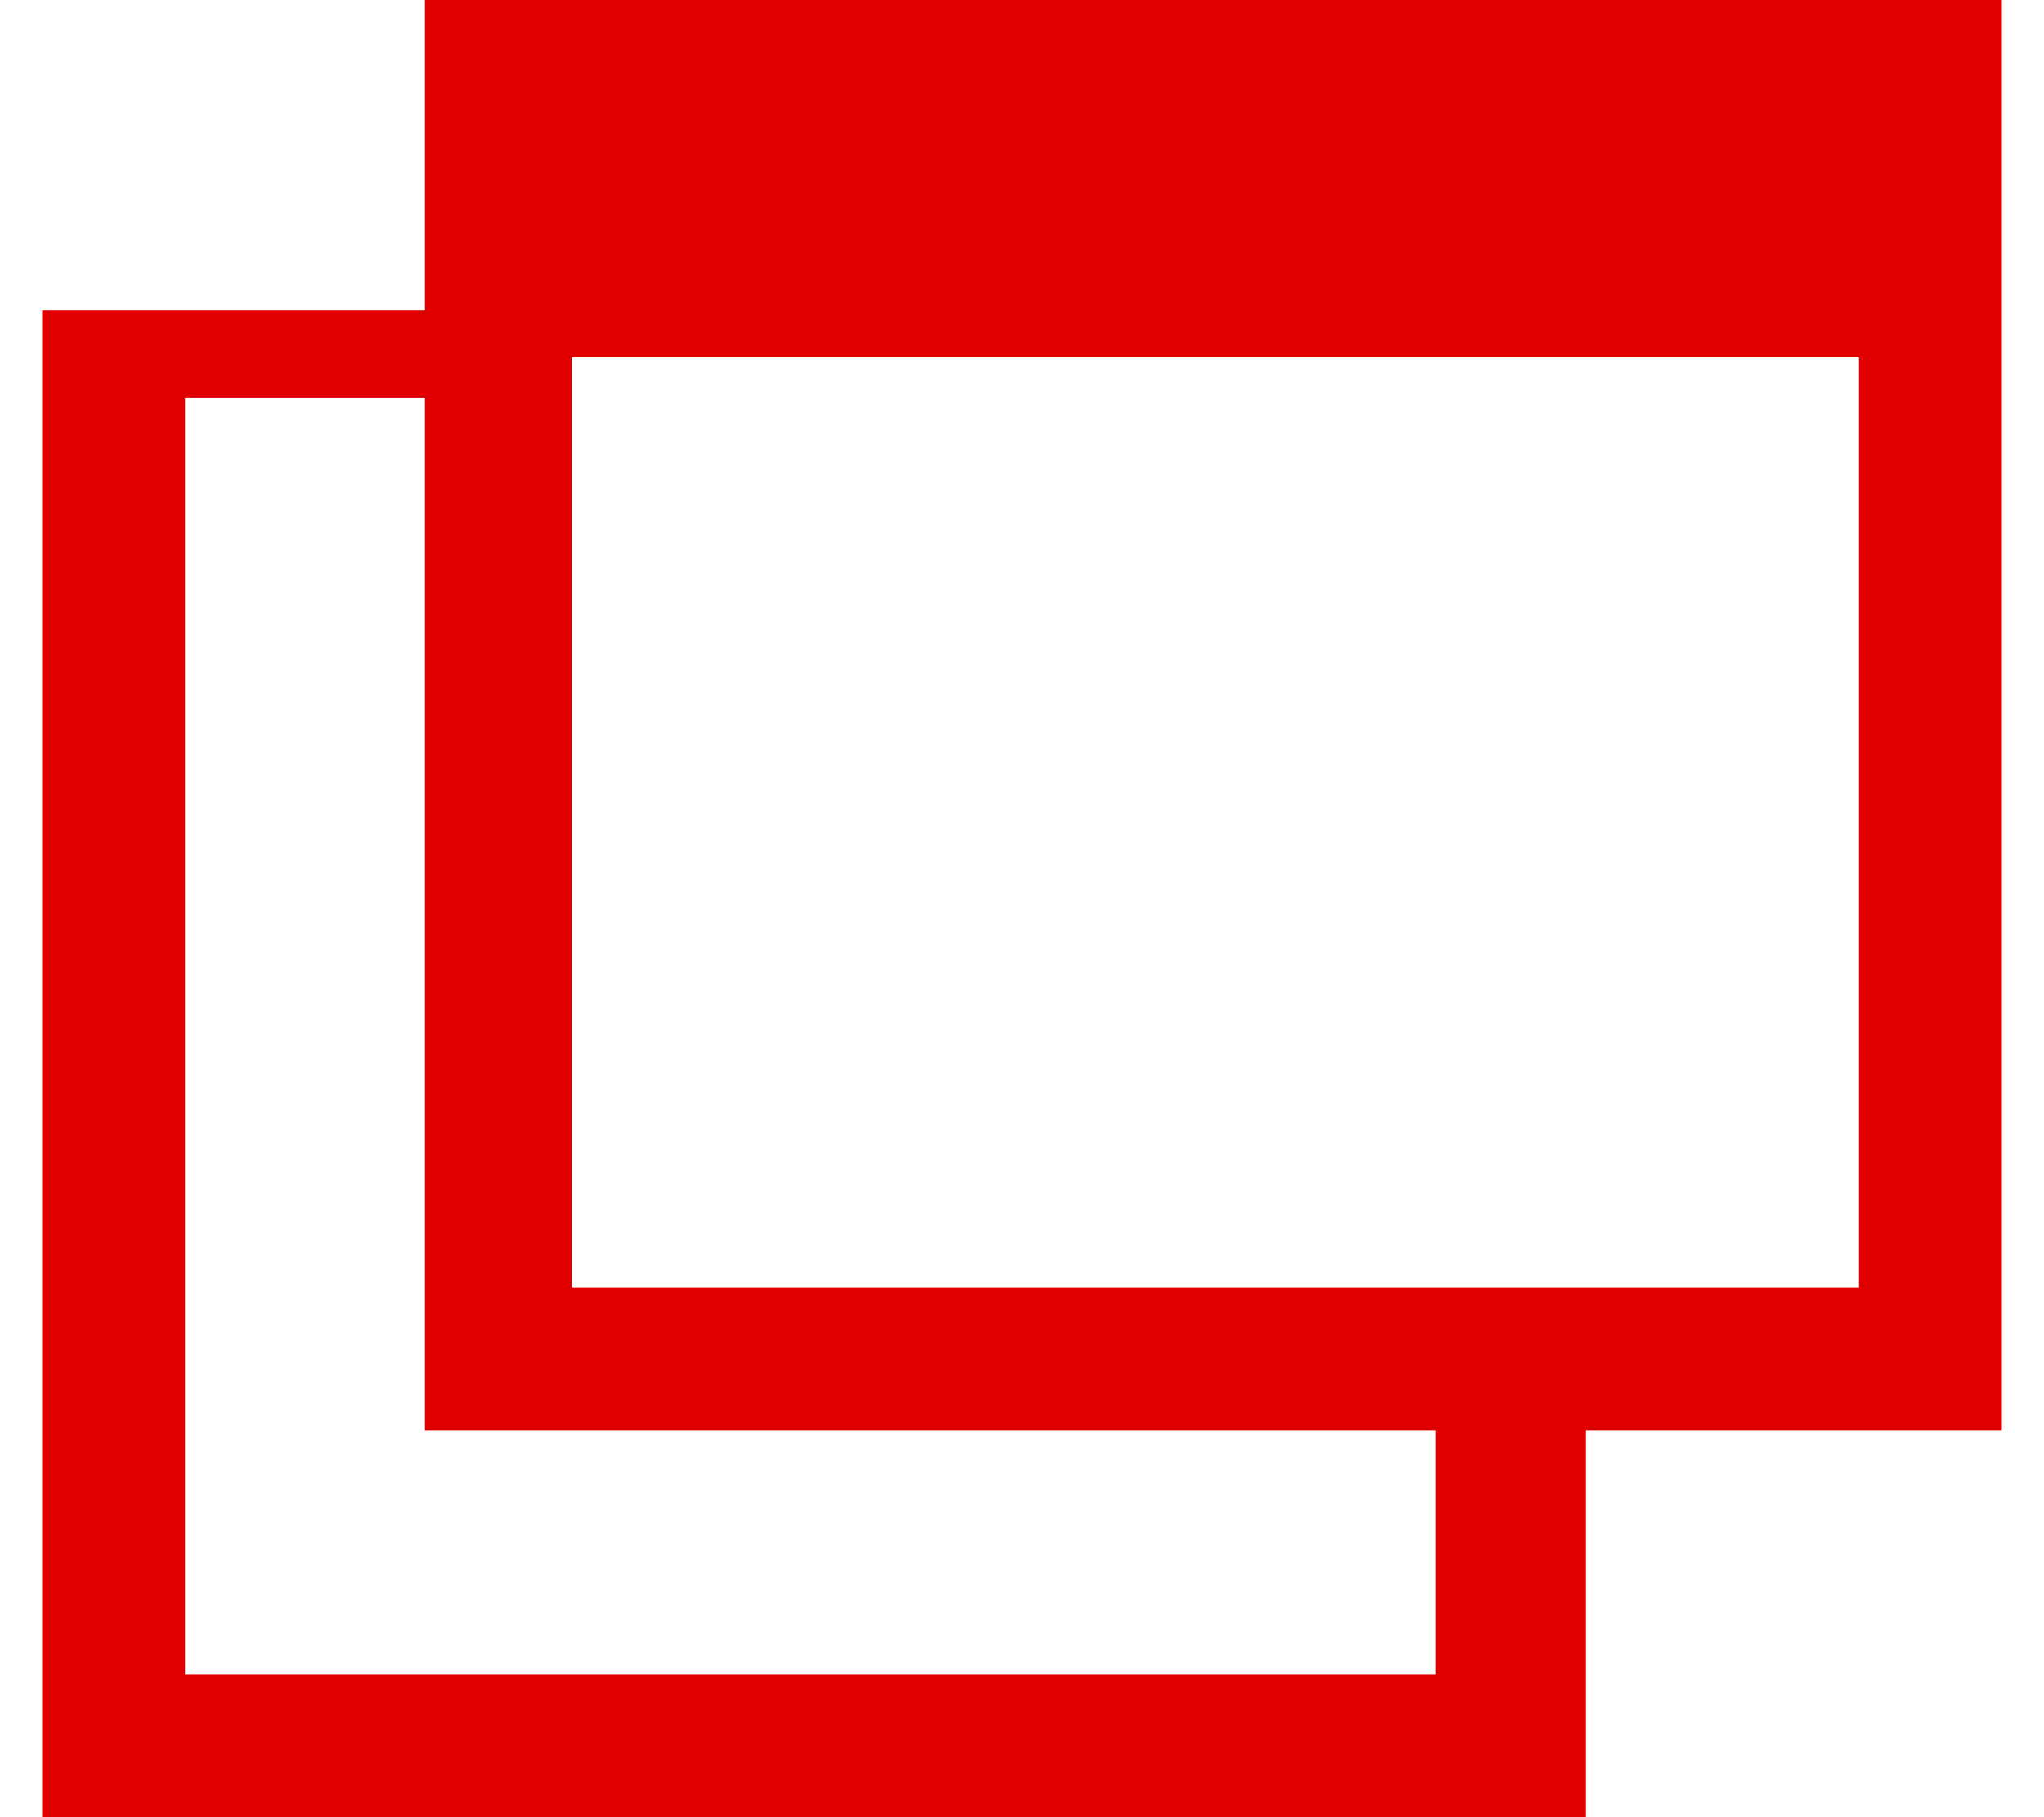 <svg xmlns="http://www.w3.org/2000/svg" viewBox="0 0 15.36 14.24" width="18" height="16"><defs><style>.cls-1{fill:#e10000;}</style></defs><title>icon_window</title><g id="レイヤー_2" data-name="レイヤー 2"><g id="text"><path class="cls-1" d="M15.36,11.21V0H3V11.21h7.92v1.91H1.12v-10H3V2.43H0V14.24H12.1V13.12h0V11.21ZM4.15,2.8H14.24v7.29H4.15Z"/></g></g></svg>